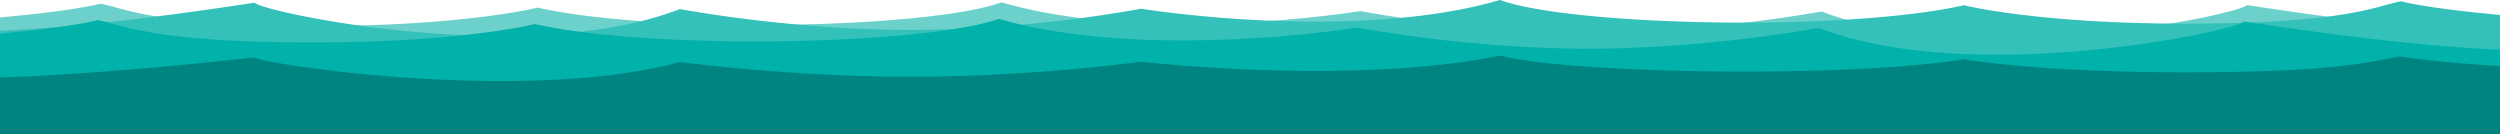 <svg id="Gruppe_2176" data-name="Gruppe 2176" xmlns="http://www.w3.org/2000/svg" xmlns:xlink="http://www.w3.org/1999/xlink" width="1900" height="102.072" viewBox="0 0 1900 102.072">
  <defs>
    <clipPath id="clip-path">
      <rect id="Rechteck_2138" data-name="Rechteck 2138" width="1900" height="102.072" fill="none"/>
    </clipPath>
  </defs>
  <g id="Gruppe_2175" data-name="Gruppe 2175" transform="translate(0 0)" clip-path="url(#clip-path)">
    <path id="Pfad_404" data-name="Pfad 404" d="M1900,25.15c-84.146-3.578-192.357-21.529-192.427-21.313-2.121,6.134-204.1,50.576-323.115,4.9C1316.8,20.641,1249.006,24.929,1203.75,24.529c-92.589-.819-169.63-16.09-169.63-16.09-67.313,10.09-187.885,18.284-272.9-6.639C707.139,21.441,499.57,26.19,408.442,5.788c-1.426.5-57.431,14-168.053,14-123.621,0-145.6-13.64-163.759-16.99C60.447,6.732,31.195,10.467,0,13.285V86.206H1900Z" transform="translate(0 0)" fill="#6dd1cb" fill-rule="evenodd"/>
    <path id="Pfad_405" data-name="Pfad 405" d="M0,23.4C84.3,19.936,193.5,1.82,193.58,2.037c2.118,6.134,204.1,50.576,323.115,4.9,67.659,11.9,135.454,16.192,180.711,15.792,92.589-.818,169.63-16.089,169.63-16.089,67.313,10.09,187.885,18.284,272.9-6.639,54.079,19.641,261.645,24.389,352.773,3.987,1.428.5,57.433,14,168.053,14,123.624,0,145.6-13.64,163.762-16.99,15.983,3.886,44.713,7.578,75.475,10.383V84.4H0Z" transform="translate(0 0)" fill="#33c1ba" fill-rule="evenodd"/>
    <path id="Pfad_406" data-name="Pfad 406" d="M1900,37.73c-84.437-3.36-194.5-21.62-194.57-21.4-2.118,6.134-204.1,50.576-323.117,4.9-67.657,11.905-135.451,16.193-180.705,15.793-92.589-.819-169.633-16.09-169.633-16.09-67.31,10.09-187.885,18.284-272.9-6.639C705,33.931,497.433,38.68,406.305,18.278c-1.434.5-57.436,14-168.055,14-123.624,0-145.6-13.64-163.762-16.991C58.678,19.131,30.389,22.786,0,25.58V98.7H1900Z" transform="translate(0 0)" fill="#00b2a9" fill-rule="evenodd"/>
    <path id="Pfad_407" data-name="Pfad 407" d="M0,58.8c84.3-2.455,193.5-15.305,193.58-15.152C195.7,48,397.681,79.522,516.695,47.122c67.657,8.445,135.454,11.486,180.711,11.2a1426.847,1426.847,0,0,0,169.63-11.412c67.313,7.157,187.885,12.969,272.9-4.709,54.079,13.931,261.645,17.3,352.77,2.828,1.431.352,57.436,9.93,168.055,9.93,123.624,0,145.6-9.675,163.762-12.051,15.983,2.756,44.713,5.375,75.475,7.364v51.8H0Z" transform="translate(0 0)" fill="#008481" fill-rule="evenodd"/>
  </g>
</svg>
